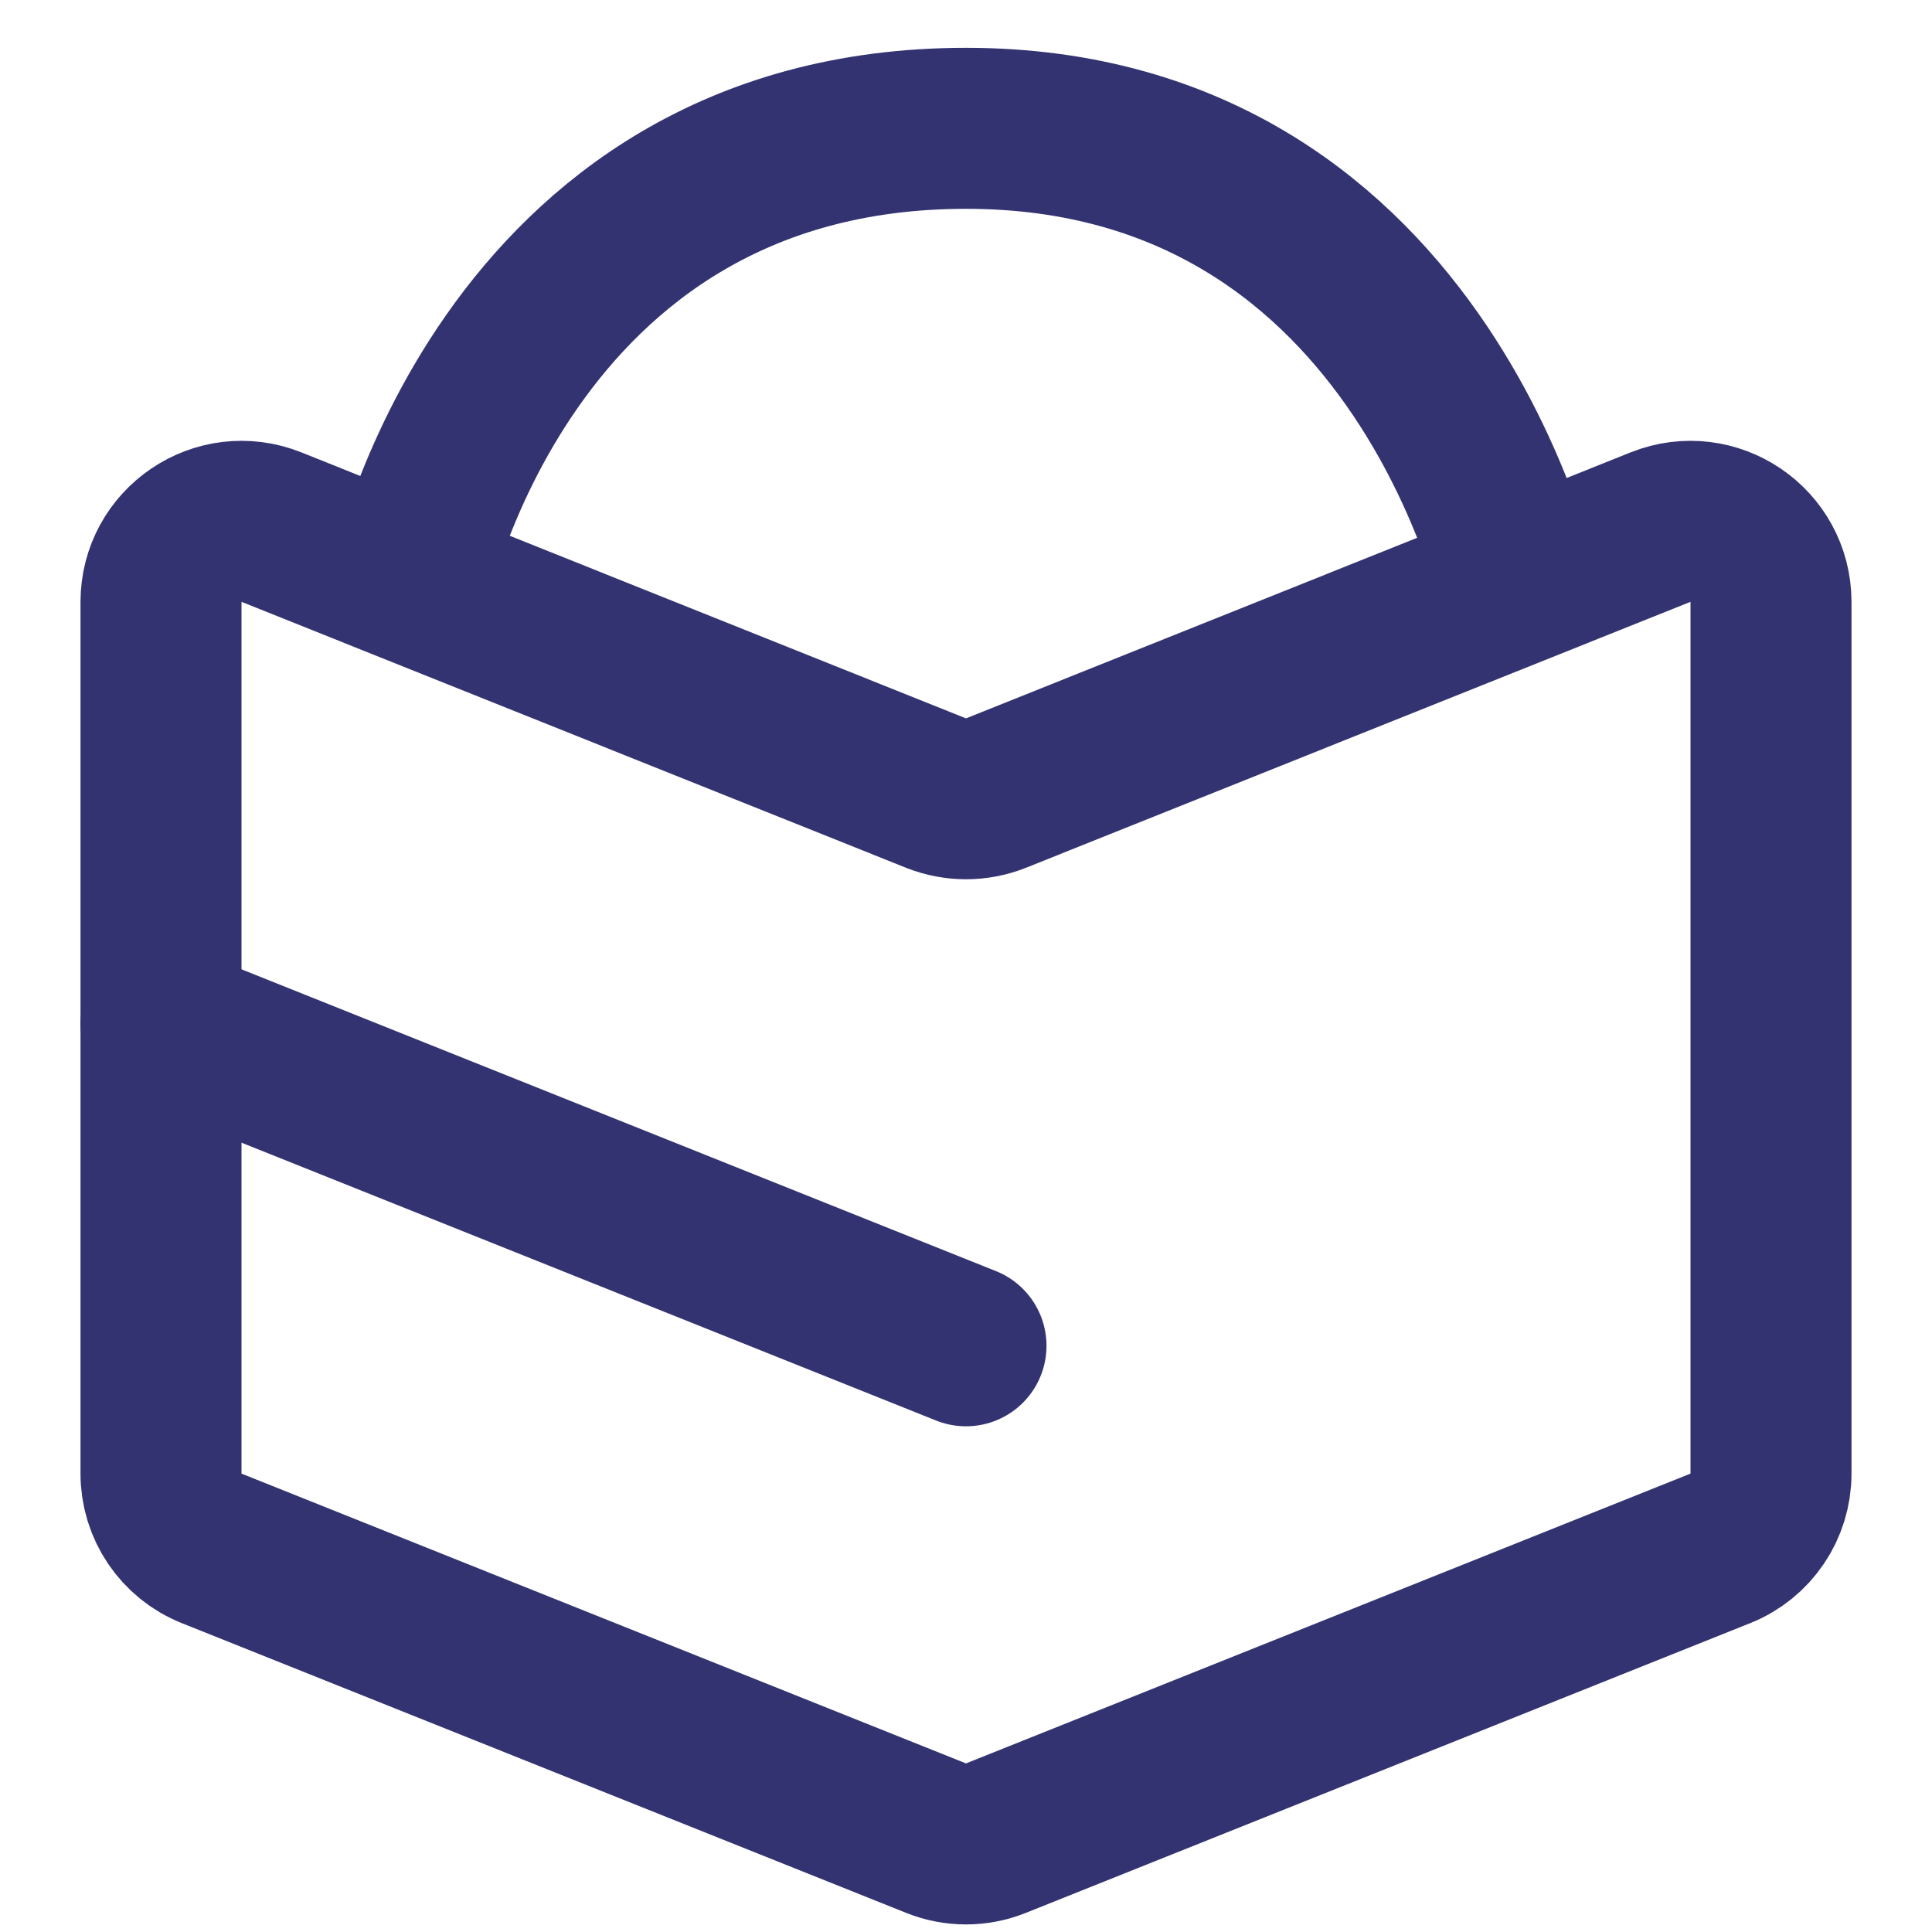 <svg width="12" height="12" viewBox="0 0 12 12" fill="none" xmlns="http://www.w3.org/2000/svg">
<g clip-path="url(#clip0_4499_32961)">
<path d="M1 3.739C1 3.385 1.357 3.143 1.686 3.274L5.814 4.926C5.934 4.973 6.066 4.973 6.186 4.926L10.314 3.274C10.643 3.143 11 3.385 11 3.739V9.153C11 9.357 10.876 9.541 10.686 9.617L6.186 11.417C6.066 11.465 5.934 11.465 5.814 11.417L1.314 9.617C1.124 9.541 1 9.357 1 9.153V3.739Z" stroke="#343372" stroke-linejoin="round"/>
<path d="M1 6.359L6 8.359" stroke="#343372" stroke-linecap="round" stroke-linejoin="round"/>
<path d="M2.531 3.688C2.531 3.688 3.109 0.797 6 0.797C8.891 0.797 9.469 3.803 9.469 3.803" stroke="#343372"/>
</g>
<defs>
<clipPath id="clip0_4499_32961">
<rect width="12" height="12" fill="white"/>
</clipPath>
</defs>
</svg>
